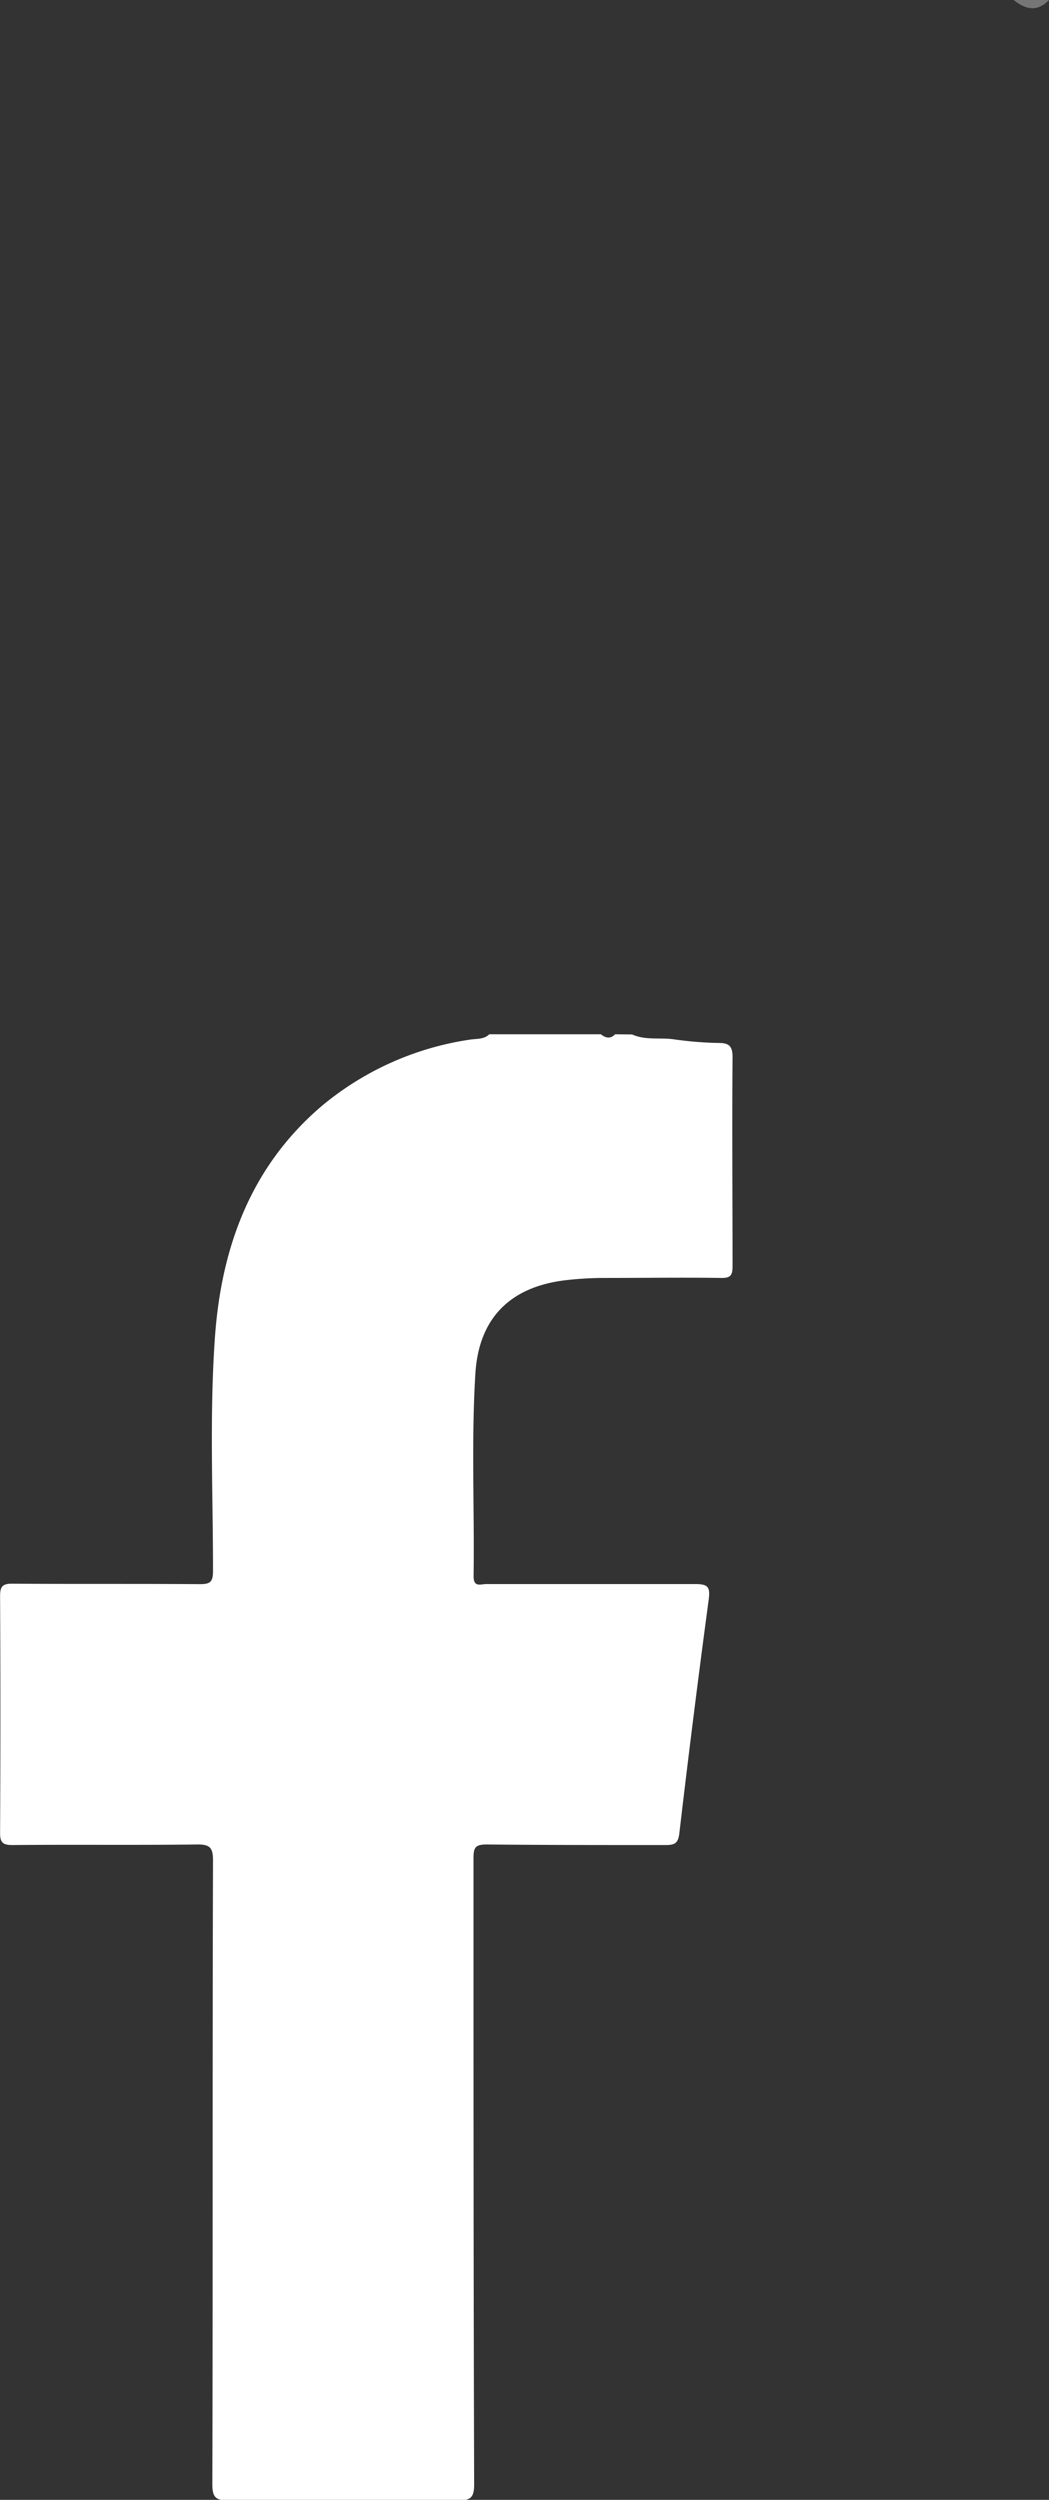 <svg id="Livello_1" data-name="Livello 1" xmlns="http://www.w3.org/2000/svg" viewBox="0 0 110.95 264.18"><rect x="0" y="0" width="110.95" height="264.18" fill="#333333" stroke="none"/><defs><style>.cls-1{fill:#fff;}.cls-2{fill:#767676;}</style></defs><path class="cls-1" d="M69.44,1.94c1.45.65,3,.29,4.52.53a38.34,38.34,0,0,0,4.67.37c1.05,0,1.44.34,1.43,1.5-.06,7.36,0,14.72,0,22.07,0,.95-.18,1.28-1.21,1.26-4.08-.06-8.17,0-12.25,0a35.59,35.59,0,0,0-4.37.26c-5.72.74-9,4-9.37,9.83-.44,7.14-.09,14.31-.19,21.46,0,1.18.78.8,1.33.8,7.35,0,14.71,0,22.07,0,1.34,0,1.65.25,1.47,1.62q-1.66,12.36-3.11,24.73c-.13,1.08-.52,1.23-1.48,1.23-6.3,0-12.6,0-18.9-.06-1.16,0-1.39.3-1.39,1.41,0,22.08,0,44.15.07,66.23,0,1.43-.43,1.69-1.75,1.68q-12.09-.09-24.19,0c-1.33,0-1.75-.26-1.75-1.69.06-22,0-43.95.07-65.92,0-1.35-.3-1.73-1.69-1.71-6.5.08-13,0-19.51.06-1,0-1.33-.23-1.32-1.3q.07-12.48,0-25c0-1,.23-1.33,1.31-1.32,6.6.05,13.2,0,19.8.05,1.11,0,1.41-.22,1.41-1.38,0-8.26-.38-16.54.21-24.79.69-9.5,3.82-18,11.3-24.37a31.66,31.66,0,0,1,15.64-7c.7-.12,1.49,0,2.07-.57h11.8c.5.39,1,.53,1.51,0Z" transform="translate(-2.58 107.38)"/><path class="cls-2" d="M113.53-107.38c-1.25,1.31-2.5,1-3.74,0Z" transform="translate(-2.58 107.38)"/></svg>
